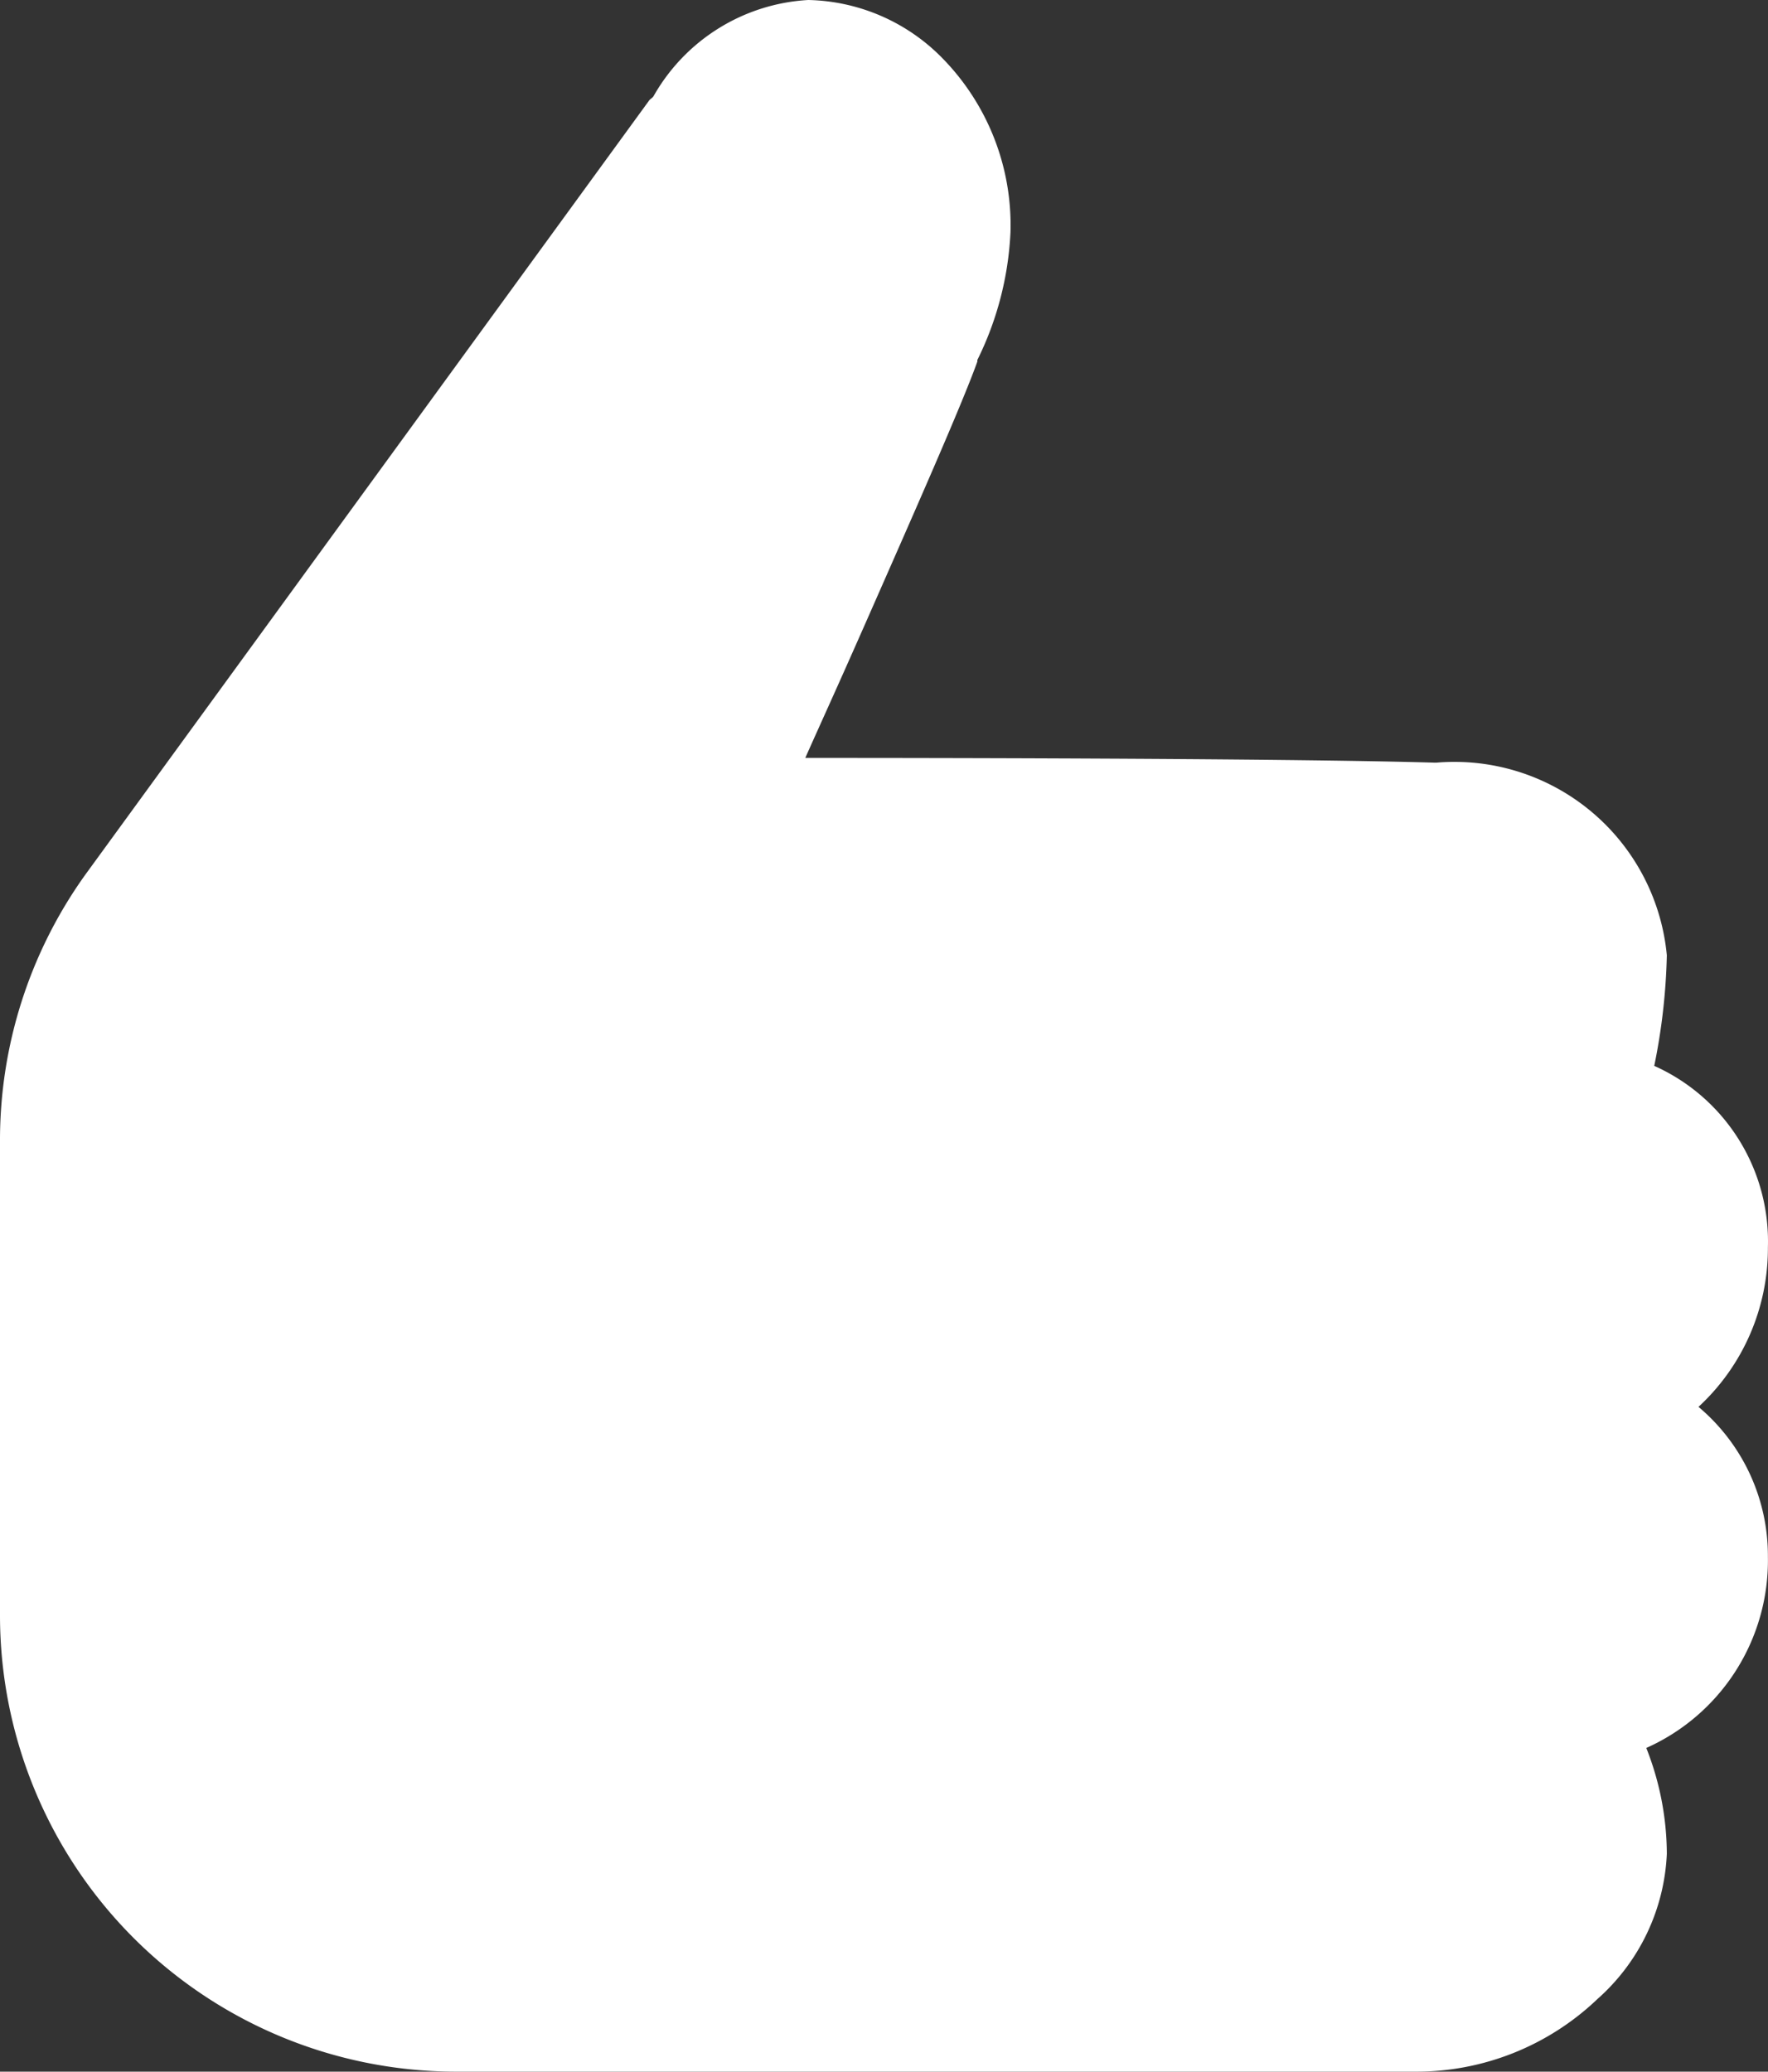 <svg xmlns="http://www.w3.org/2000/svg" width="19.101" height="22.375" viewBox="0 0 19.101 22.375">
  <rect x="0" y="0" width="19.101" height="22.375" fill="#333333" stroke="none"/>
  <path id="icons8-thumbs-up-4" d="M16.732,4A2.053,2.053,0,0,0,15.06,5.04c-.015.021-.038.03-.051.051L8.921,13.448A4.923,4.923,0,0,0,8,16.33v5.133a4.929,4.929,0,0,0,4.912,4.912H23.28a2.834,2.834,0,0,0,1.978-.784,2.226,2.226,0,0,0,.75-1.569,3.13,3.13,0,0,0-.222-1.143A2.217,2.217,0,0,0,27.1,20.815a2.1,2.1,0,0,0-.75-1.62,2.331,2.331,0,0,0,.75-1.722,2.077,2.077,0,0,0-1.228-1.961,6.648,6.648,0,0,0,.136-1.194,2.305,2.305,0,0,0-2.49-2.081H23.5c-1.695-.049-5.788-.051-6.8-.051.181-.407.313-.691.648-1.45.509-1.155,1.045-2.366,1.211-2.831V7.888a3.465,3.465,0,0,0,.358-1.381,2.576,2.576,0,0,0-.767-1.91A2.087,2.087,0,0,0,16.732,4Z" transform="translate(-8 -4)" fill="#fff"/>
</svg>

